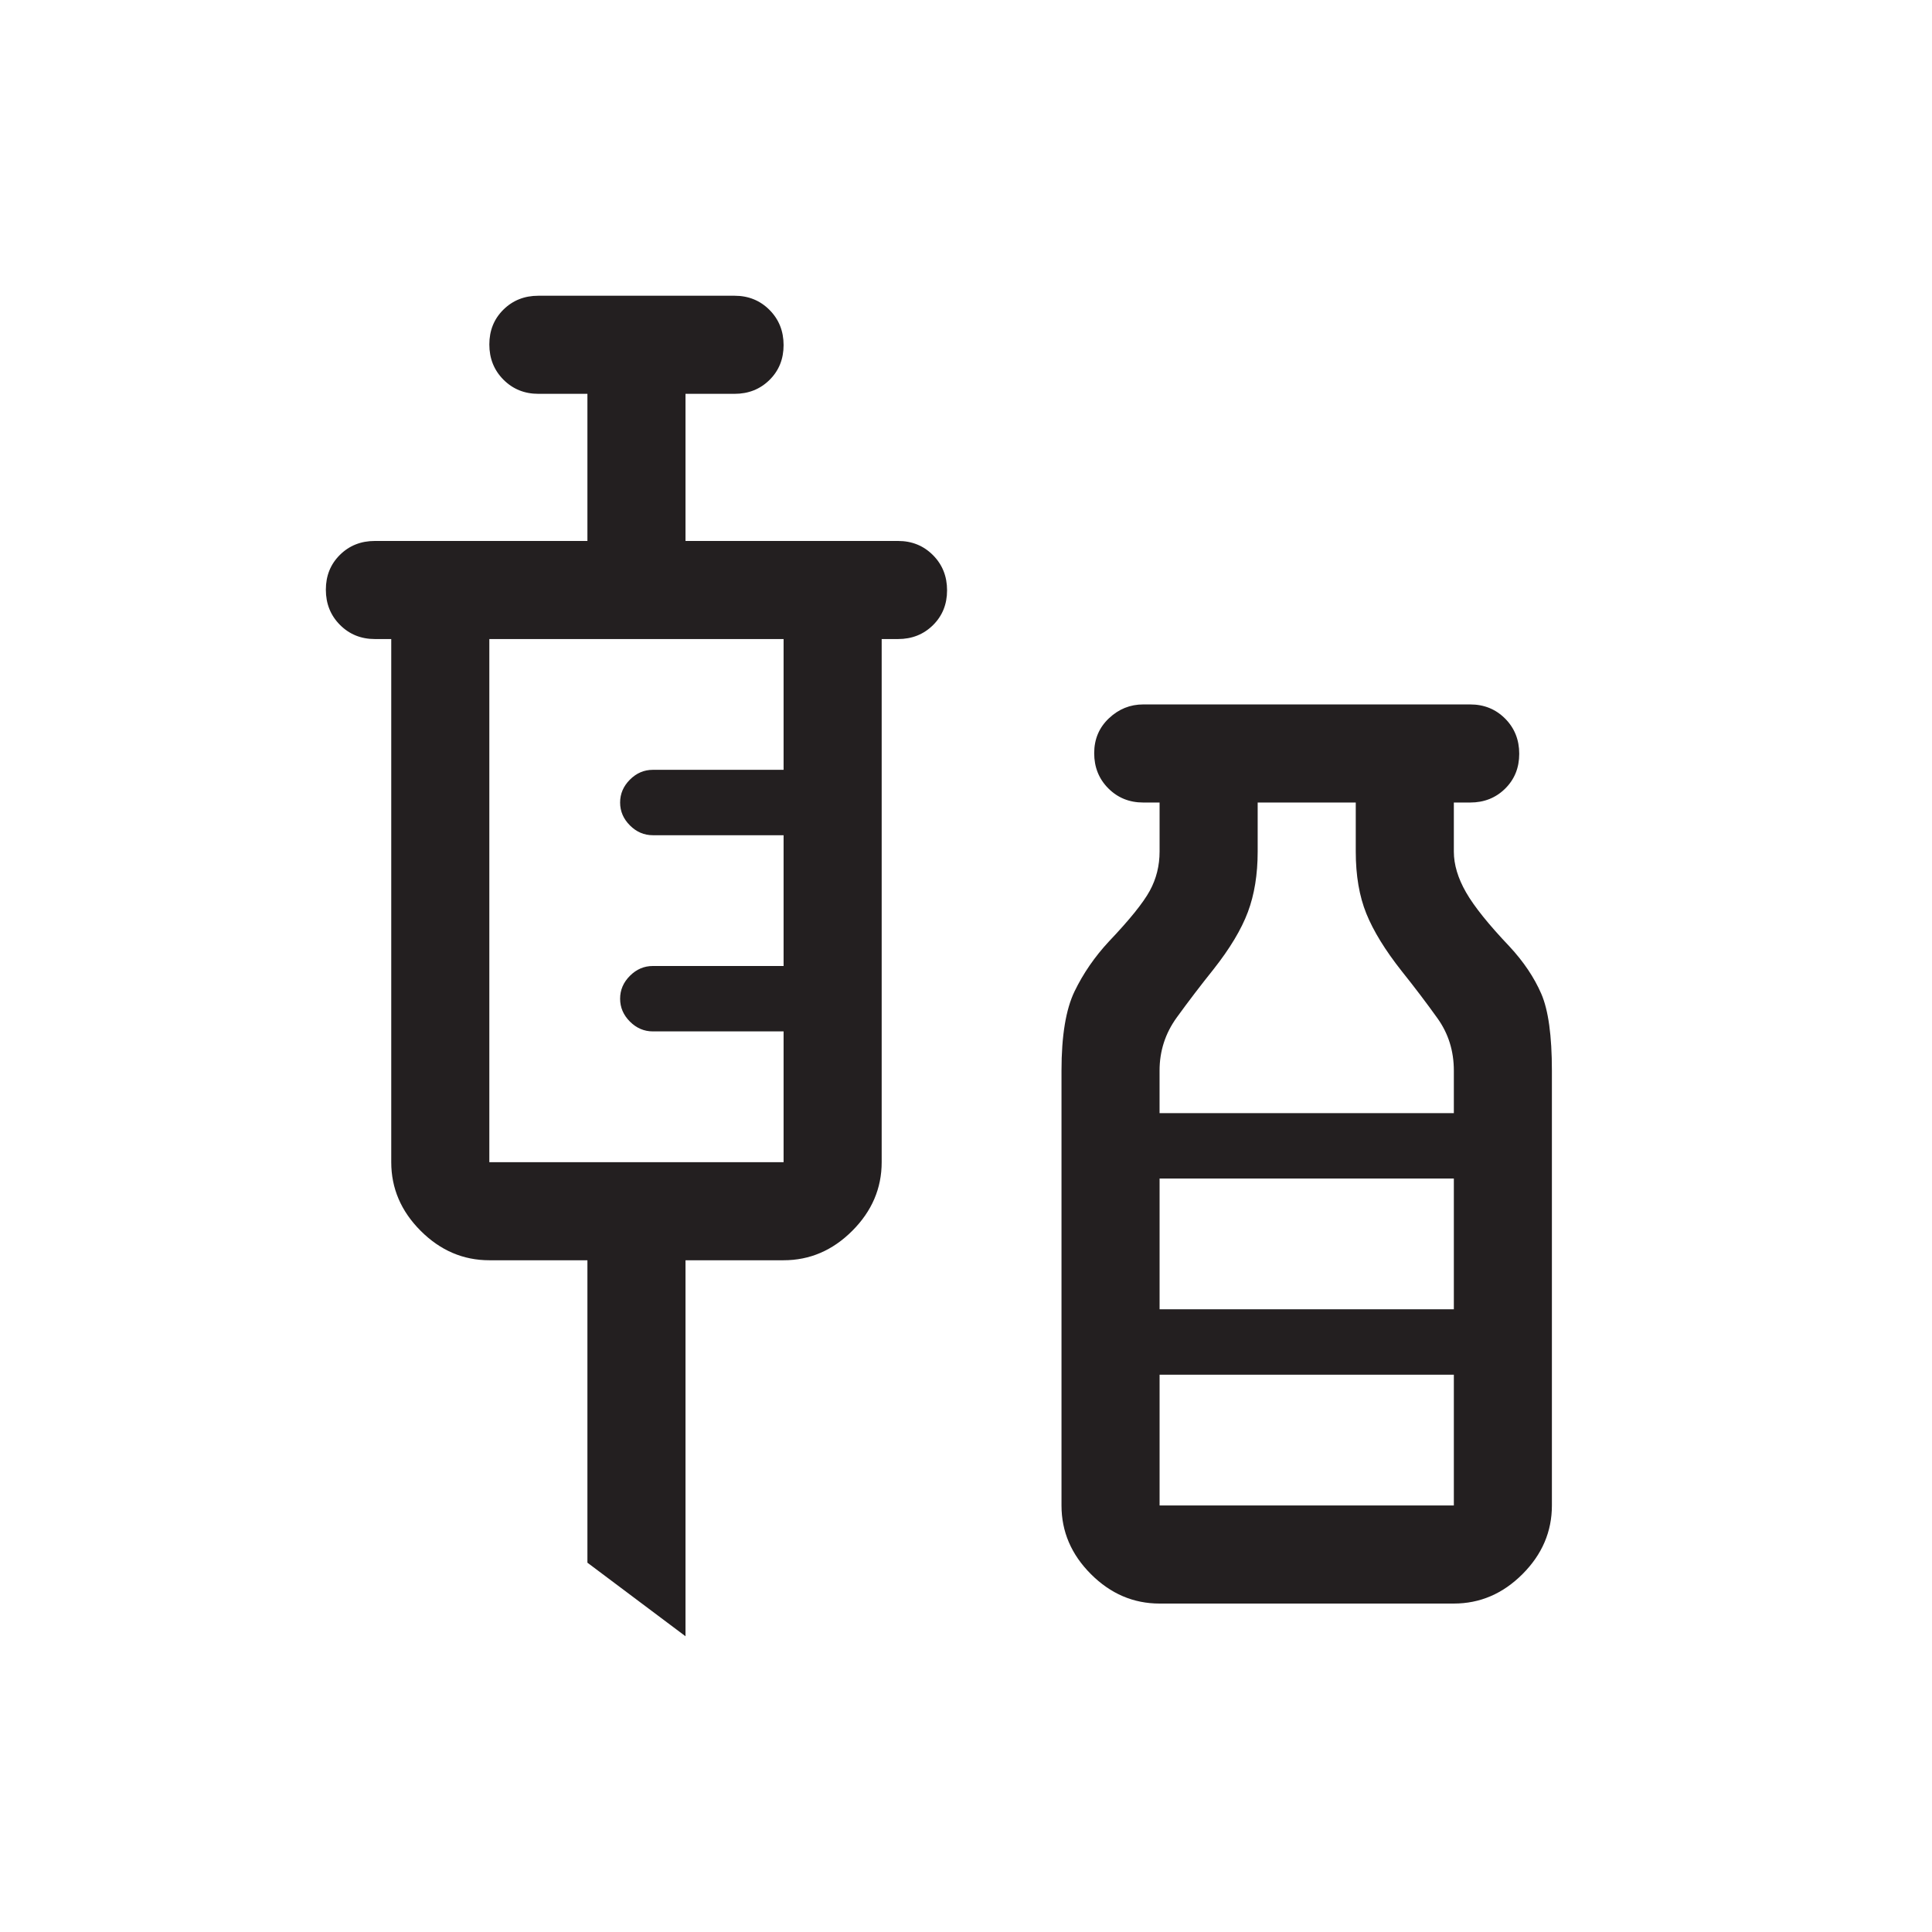 <?xml version="1.0" encoding="UTF-8"?>
<svg id="Layer_1" data-name="Layer 1" xmlns="http://www.w3.org/2000/svg" viewBox="0 0 650 650">
  <defs>
    <style>
      .cls-1 {
        fill: #231f20;
        stroke-width: 0px;
      }
    </style>
  </defs>
  <path class="cls-1" d="m390.13,440.5h99-99Zm0,66h99v-44h-99v44Zm0-66h99v-44h-99v44Zm0-66h99v-14.3c0-6.6-1.83-12.47-5.5-17.6-3.67-5.13-7.7-10.45-12.1-15.95-5.5-6.97-9.44-13.38-11.83-19.25-2.38-5.87-3.57-12.83-3.57-20.9v-16.5h-33v16.5c0,7.7-1.1,14.48-3.3,20.35-2.2,5.87-6.05,12.28-11.55,19.25-4.4,5.5-8.53,10.91-12.38,16.23-3.85,5.32-5.78,11.27-5.78,17.88v14.3Zm0,165c-8.8,0-16.5-3.3-23.1-9.9s-9.9-14.3-9.9-23.1v-146.3c0-11.73,1.47-20.62,4.4-26.68,2.93-6.05,6.78-11.64,11.55-16.77,6.97-7.33,11.55-13.02,13.75-17.05,2.2-4.03,3.3-8.43,3.3-13.2v-16.5h-5.5c-4.68,0-8.59-1.59-11.76-4.77-3.16-3.18-4.74-7.12-4.74-11.83s1.65-8.61,4.95-11.73c3.3-3.12,7.15-4.67,11.55-4.67h110c4.68,0,8.59,1.59,11.76,4.77,3.16,3.18,4.74,7.12,4.74,11.83s-1.58,8.61-4.74,11.73c-3.16,3.12-7.08,4.67-11.76,4.67h-5.5v16.5c0,4.4,1.38,8.98,4.12,13.75s7.61,10.82,14.57,18.15c4.77,5.13,8.34,10.45,10.73,15.95,2.38,5.5,3.57,14.12,3.57,25.85v146.3c0,8.8-3.3,16.5-9.9,23.1s-14.3,9.9-23.1,9.9h-99Zm-225.5-148.5h99v-44h-44c-2.93,0-5.5-1.1-7.7-3.3-2.2-2.2-3.3-4.77-3.3-7.7s1.1-5.5,3.3-7.7c2.2-2.2,4.77-3.3,7.7-3.3h44v-44h-44c-2.93,0-5.5-1.1-7.7-3.3-2.2-2.2-3.3-4.77-3.3-7.7s1.1-5.5,3.3-7.7c2.2-2.2,4.77-3.3,7.7-3.3h44v-44h-99v176Zm66,159.5l-33-24.75v-101.75h-33c-8.8,0-16.5-3.3-23.1-9.9s-9.9-14.3-9.9-23.1v-176h-5.5c-4.68,0-8.59-1.59-11.76-4.77-3.16-3.18-4.74-7.12-4.74-11.83s1.58-8.61,4.74-11.73c3.16-3.12,7.08-4.67,11.76-4.67h71.5v-49.5h-16.5c-4.68,0-8.59-1.59-11.76-4.77-3.16-3.18-4.74-7.12-4.74-11.83s1.58-8.61,4.74-11.73c3.16-3.12,7.08-4.67,11.76-4.67h66c4.68,0,8.59,1.59,11.76,4.77,3.16,3.18,4.74,7.12,4.74,11.83s-1.58,8.61-4.74,11.73c-3.16,3.12-7.08,4.67-11.76,4.67h-16.5v49.5h71.5c4.68,0,8.59,1.59,11.76,4.77,3.16,3.18,4.74,7.12,4.74,11.83s-1.58,8.61-4.74,11.73c-3.16,3.12-7.08,4.67-11.76,4.67h-5.5v176c0,8.8-3.3,16.5-9.9,23.1s-14.3,9.9-23.1,9.9h-33v126.5Z"/>
</svg>